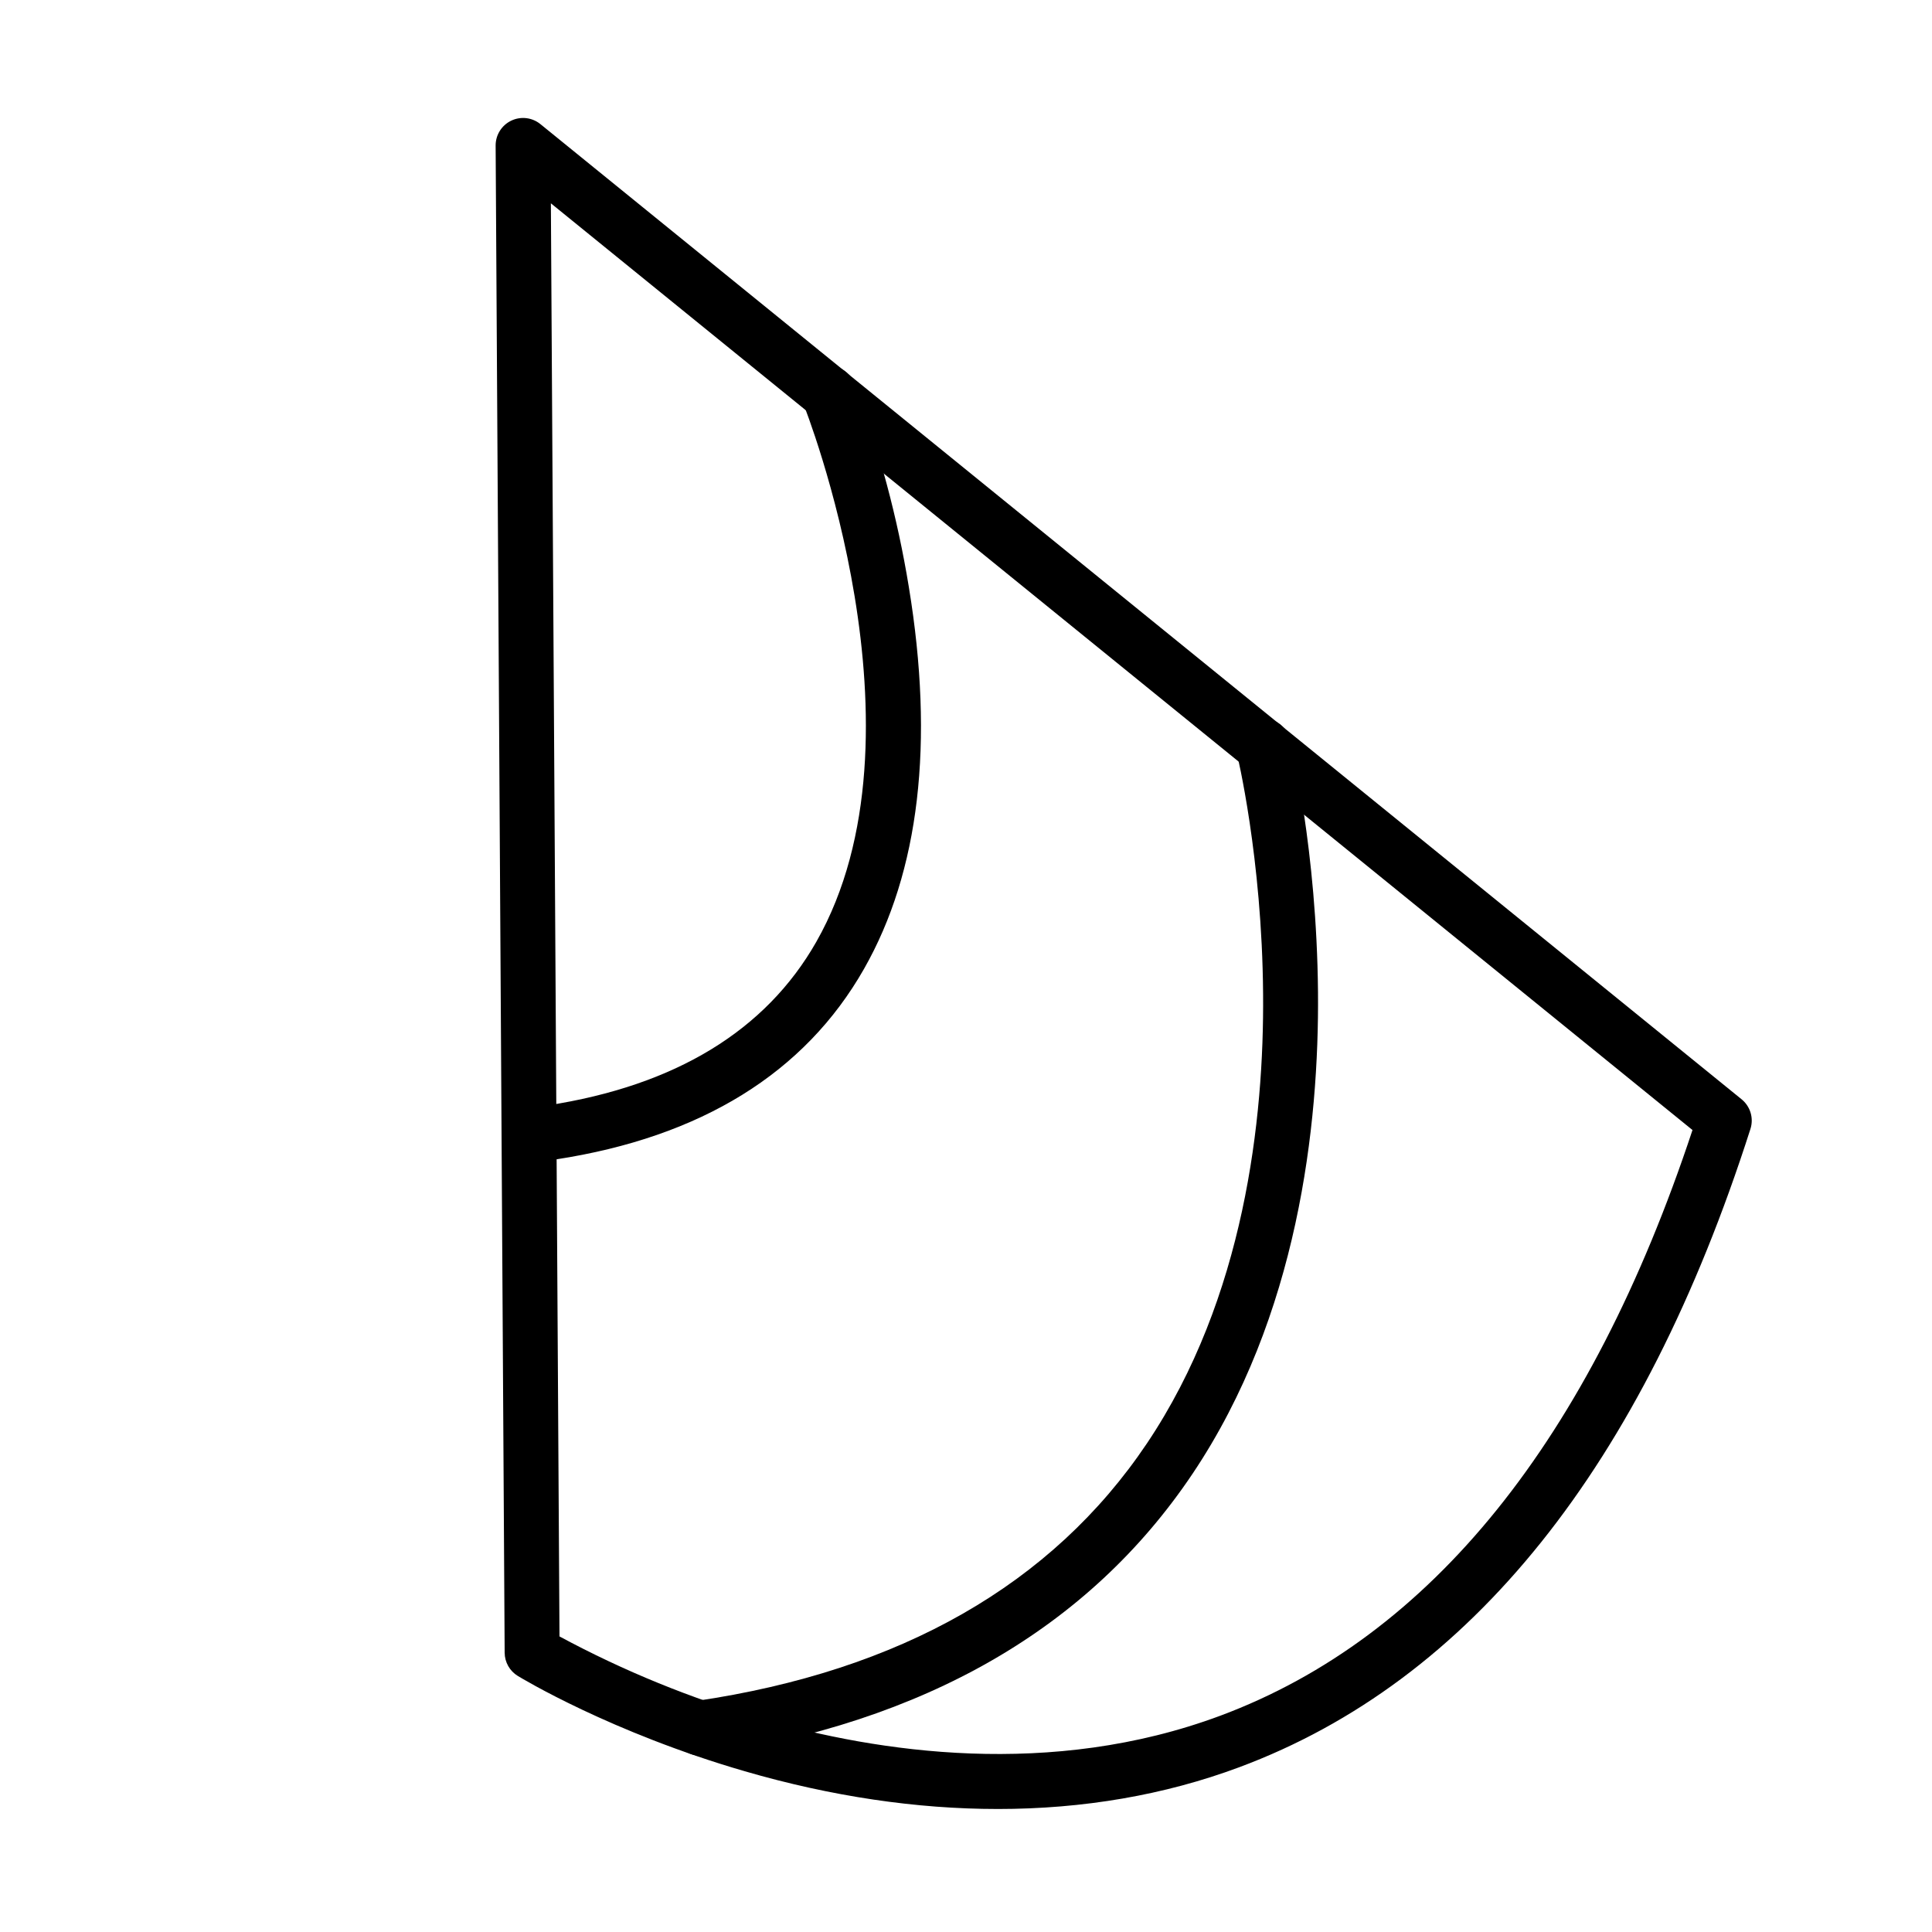 <?xml version="1.0" encoding="UTF-8"?>
<!-- Uploaded to: SVG Repo, www.svgrepo.com, Generator: SVG Repo Mixer Tools -->
<svg fill="#000000" width="800px" height="800px" version="1.1" viewBox="144 144 512 512" xmlns="http://www.w3.org/2000/svg">
 <g>
  <path d="m408.4 623.4c-21.539 0-44.07-3.328-67.039-10.004-35.383-10.27-59.141-24.645-60.133-25.254v0.004c-2.152-1.312-3.473-3.641-3.488-6.164l-2.391-399.4c-0.016-2.812 1.59-5.383 4.129-6.602 2.535-1.219 5.547-0.863 7.734 0.914l318.33 258.43h-0.004c2.328 1.887 3.262 5.008 2.344 7.863-28.605 89.406-74.191 146.33-135.5 169.16-19.766 7.367-41.328 11.055-63.988 11.055zm-116.13-45.73c17.031 9.172 34.992 16.5 53.578 21.855 30.668 8.855 76.664 15.883 121.58-0.855 55.809-20.82 97.879-73.027 125.1-155.2l-302.54-245.59z"/>
  <path d="m290.22 451.4c-3.801-0.004-6.957-2.934-7.246-6.723-0.289-3.785 2.387-7.16 6.141-7.738 33.871-5.227 57.828-19.809 71.215-43.344 31.277-54.98-3.055-141.68-3.422-142.55-0.773-1.801-0.785-3.84-0.035-5.648 0.75-1.812 2.199-3.246 4.019-3.973 1.82-0.727 3.856-0.691 5.648 0.105 1.789 0.793 3.188 2.277 3.867 4.117 6.602 17.441 11.438 35.504 14.445 53.91 6.805 41.34 2.809 75.398-11.879 101.21-15.695 27.59-43.164 44.582-81.637 50.488h0.004c-0.371 0.07-0.746 0.117-1.121 0.137z"/>
  <path d="m329.51 609.25c-3.812 0.004-6.981-2.938-7.258-6.742-0.281-3.801 2.426-7.176 6.195-7.727 54.203-7.957 94.402-30.918 119.48-68.234 25.93-38.594 31.078-86.086 30.805-119.12-0.266-36.25-6.906-63.59-6.973-63.863v-0.004c-0.504-1.887-0.227-3.898 0.766-5.578 0.992-1.68 2.621-2.894 4.516-3.363 1.898-0.469 3.902-0.152 5.562 0.871 1.664 1.023 2.844 2.676 3.277 4.578 0.289 1.164 7.066 28.977 7.402 66.84 0.309 35.188-5.219 85.906-33.262 127.68-27.453 40.902-71.023 65.992-129.48 74.586-0.34 0.051-0.684 0.074-1.027 0.078z"/>
 </g>
</svg>